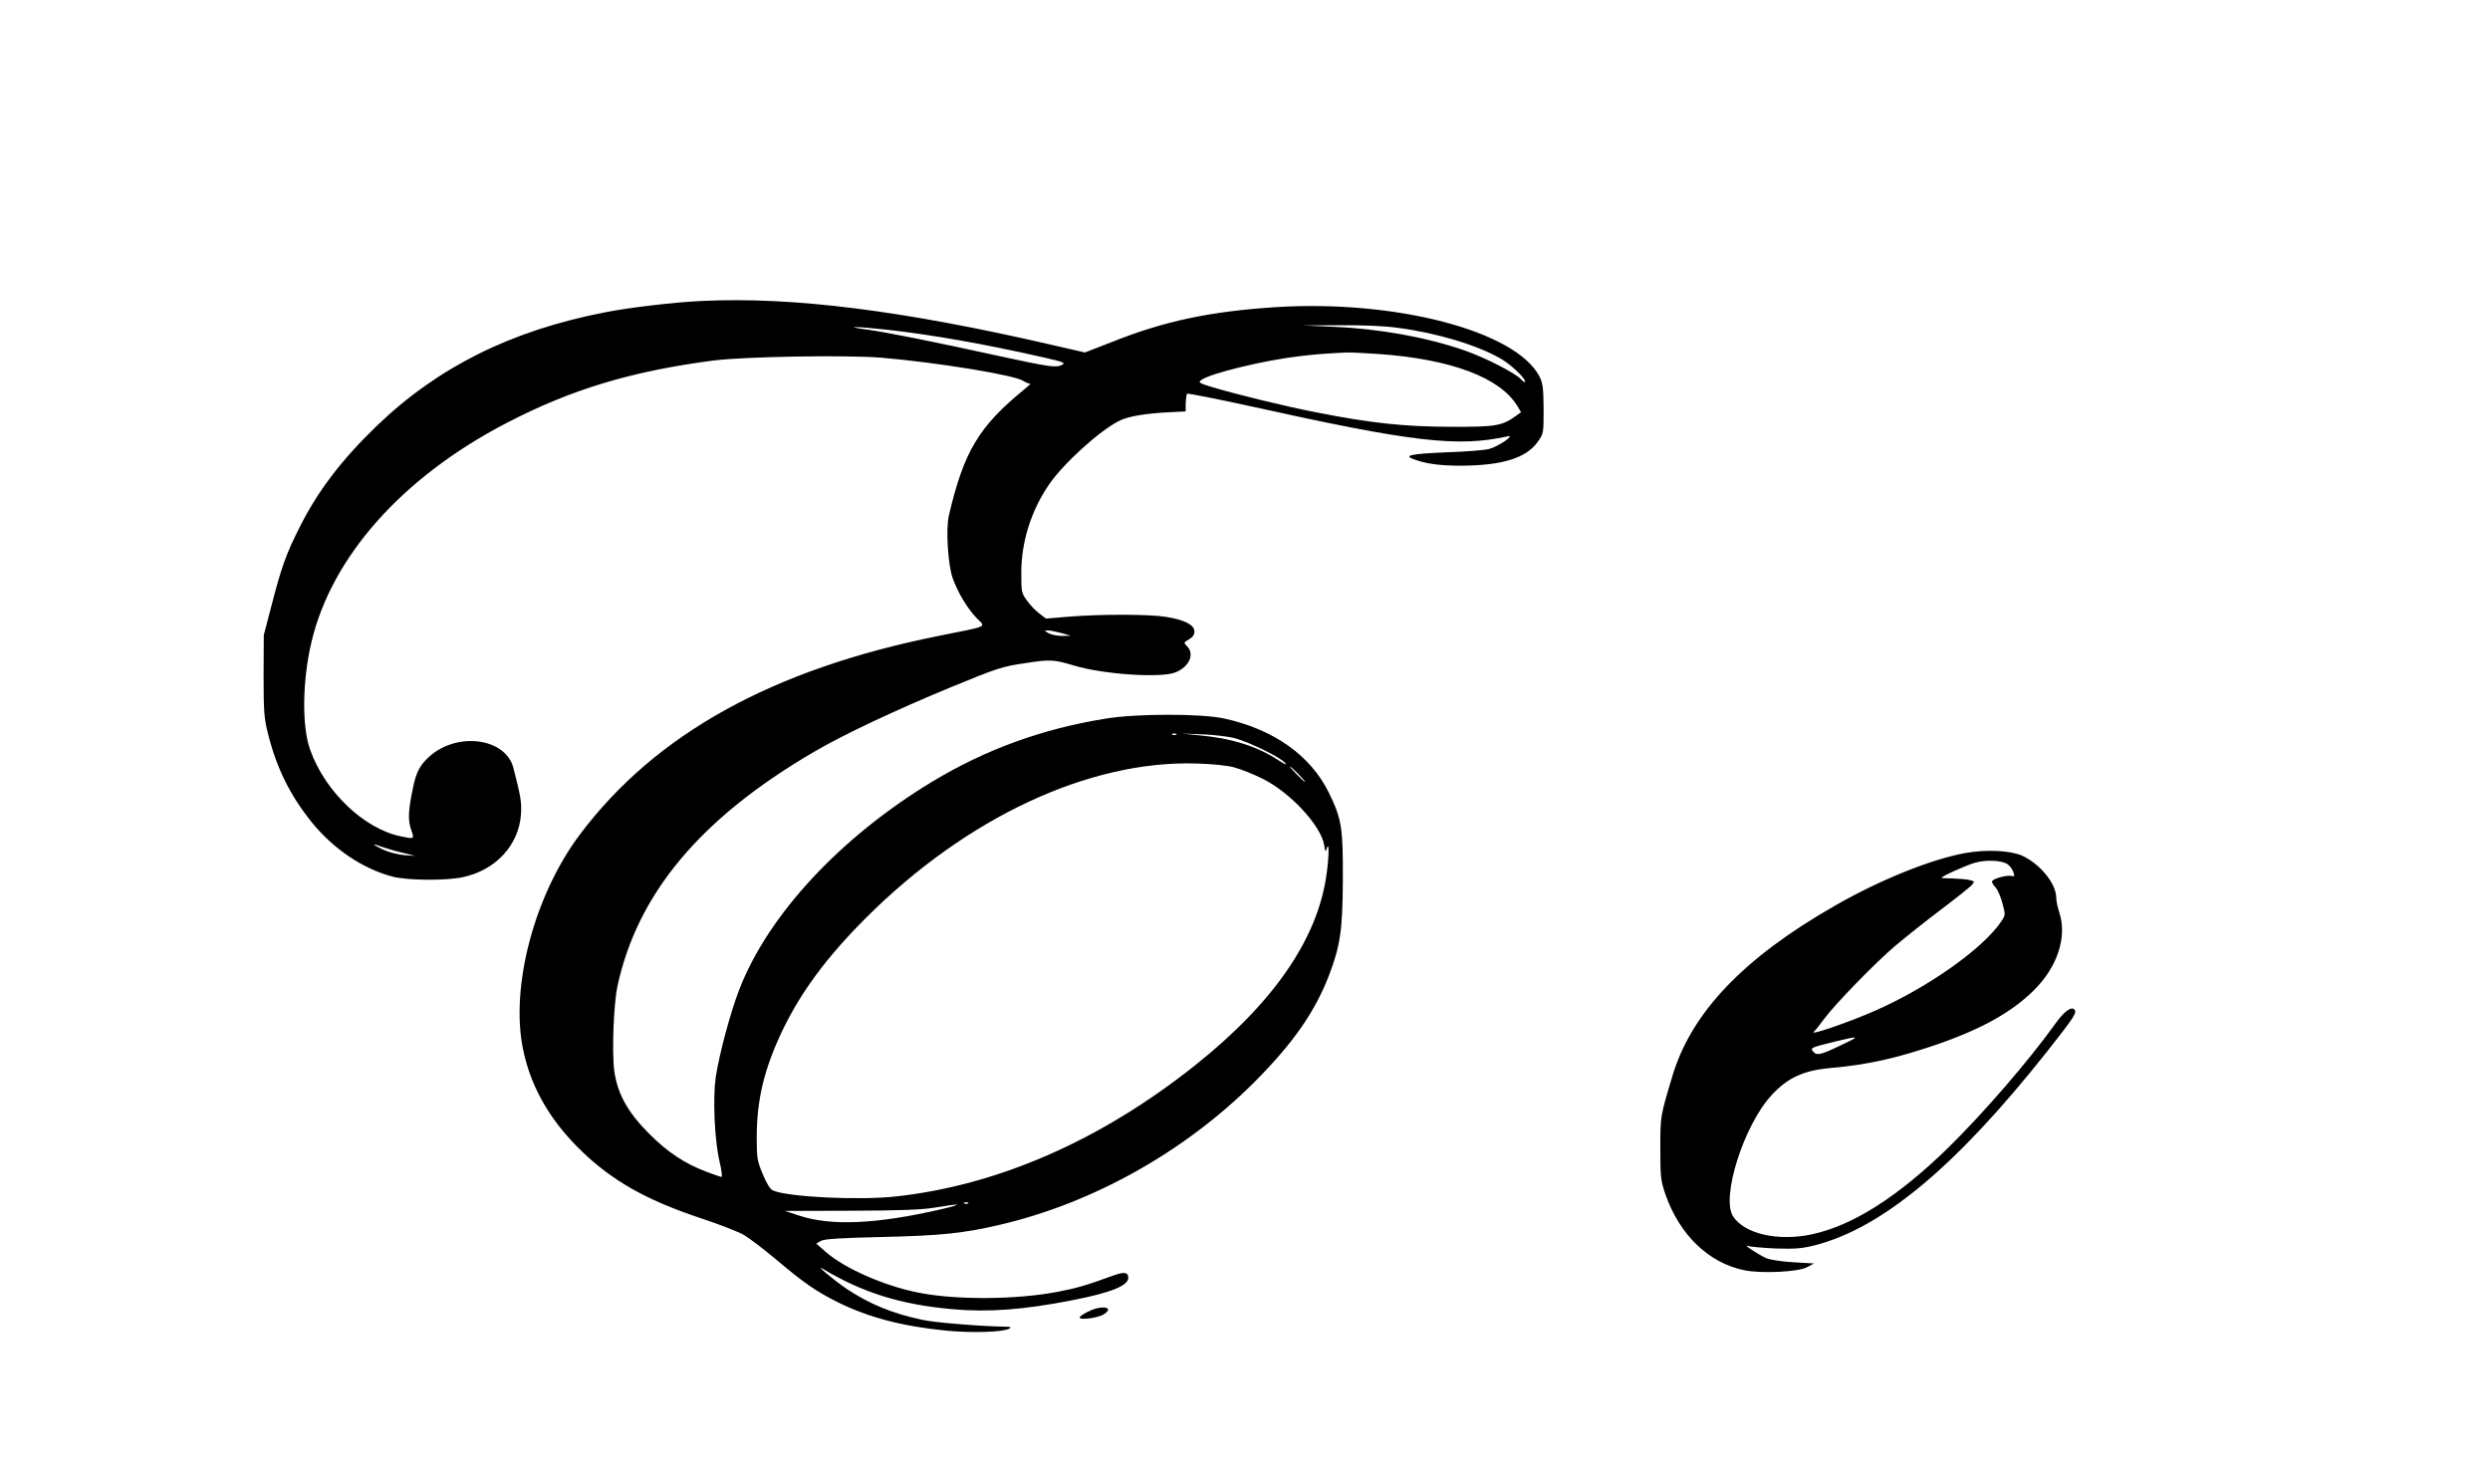 <?xml version="1.0" standalone="no"?>
<!DOCTYPE svg PUBLIC "-//W3C//DTD SVG 20010904//EN"
 "http://www.w3.org/TR/2001/REC-SVG-20010904/DTD/svg10.dtd">
<svg version="1.0" xmlns="http://www.w3.org/2000/svg"
 width="1280pt" height="763pt" viewBox="0 0 1280 763"
 preserveAspectRatio="xMidYMid meet">
<g transform="translate(0,763) scale(0.1,-0.1)"
fill="#000000" stroke="none">
<path d="M3610 6083 c-137 -6 -378 -34 -502 -59 -482 -94 -857 -281 -1172
-584 -182 -176 -303 -335 -396 -521 -68 -134 -93 -204 -142 -393 l-42 -161 -1
-210 c0 -186 3 -220 23 -298 44 -176 113 -315 223 -452 113 -140 265 -242 419
-282 77 -19 267 -21 356 -3 170 35 290 163 302 322 4 63 0 90 -39 241 -41 156
-295 187 -437 53 -44 -41 -63 -77 -79 -156 -24 -113 -27 -165 -10 -214 18 -51
19 -50 -55 -35 -188 40 -387 230 -463 443 -44 119 -41 357 6 555 103 438 466
847 1000 1125 334 174 645 268 1069 323 161 20 683 29 863 14 282 -24 683 -89
727 -119 14 -9 30 -15 35 -14 6 2 -8 -12 -30 -30 -234 -191 -310 -319 -387
-647 -17 -71 -5 -256 20 -325 28 -76 73 -151 123 -204 47 -48 68 -38 -196 -91
-854 -171 -1456 -504 -1844 -1021 -234 -311 -359 -783 -292 -1105 43 -210 155
-393 340 -559 151 -134 316 -223 578 -310 93 -31 191 -69 218 -85 28 -17 102
-73 165 -126 142 -120 207 -165 318 -220 160 -79 335 -124 562 -146 128 -12
289 -7 318 11 13 7 8 10 -23 10 -125 2 -360 21 -423 35 -154 32 -274 82 -392
161 -69 47 -167 130 -118 100 202 -121 400 -183 663 -206 185 -17 369 -3 618
46 199 39 287 75 287 115 0 28 -20 32 -71 14 -143 -52 -193 -67 -288 -85 -214
-42 -532 -44 -725 -4 -174 35 -377 125 -472 209 l-48 42 24 14 c19 10 96 15
315 20 303 7 419 19 610 64 476 112 945 375 1301 730 197 197 312 360 385 549
59 154 71 235 72 496 1 267 -6 310 -72 445 -94 192 -285 327 -541 382 -118 25
-448 25 -605 -1 -326 -52 -619 -159 -894 -325 -472 -286 -841 -683 -990 -1066
-46 -118 -104 -335 -122 -454 -15 -109 -6 -320 19 -428 11 -46 16 -83 11 -83
-5 0 -38 11 -74 25 -115 43 -204 102 -300 199 -109 109 -160 203 -177 318 -13
96 -4 343 16 438 103 477 427 864 1009 1204 151 89 417 214 702 332 243 100
268 108 385 125 131 20 145 19 250 -12 151 -46 450 -66 524 -35 70 29 98 94
58 134 -18 18 -18 19 10 35 19 11 28 24 28 41 0 34 -52 60 -147 75 -88 14
-337 14 -497 1 l-119 -10 -34 26 c-19 14 -48 44 -64 67 -28 38 -29 45 -29 142
0 159 50 318 141 452 74 109 259 277 361 329 49 25 142 40 283 46 l60 3 0 42
c1 23 4 45 7 49 4 3 150 -26 325 -64 833 -185 1067 -212 1323 -155 43 9 -49
-53 -95 -65 -22 -6 -119 -14 -216 -17 -185 -8 -225 -16 -174 -35 64 -24 135
-34 245 -34 212 1 336 39 395 123 30 42 30 44 30 169 -1 110 -4 132 -22 168
-123 233 -739 394 -1356 355 -337 -22 -570 -71 -841 -179 l-139 -54 -161 37
c-774 179 -1337 250 -1806 228z m3574 -138 c201 -26 411 -89 533 -160 51 -30
123 -98 123 -117 0 -6 -10 0 -22 13 -30 32 -182 110 -288 147 -195 68 -437
112 -675 122 l-160 7 187 1 c119 1 229 -3 302 -13z m-2624 -10 c233 -26 509
-75 803 -142 105 -24 116 -28 96 -39 -30 -15 -62 -11 -324 46 -352 77 -569
120 -673 135 -134 18 -66 18 98 0z m2531 -125 c370 -27 620 -121 709 -267 l19
-32 -29 -21 c-69 -49 -101 -55 -330 -54 -237 0 -415 19 -692 74 -162 31 -413
93 -537 130 -68 21 -73 24 -55 37 47 34 323 101 504 122 86 10 125 13 240 19
19 1 96 -3 171 -8z m-1636 -1434 l50 -14 -45 -1 c-25 0 -56 6 -70 14 -22 13
-23 14 -5 14 11 1 43 -6 70 -13z m592 -522 c-3 -3 -12 -4 -19 -1 -8 3 -5 6 6
6 11 1 17 -2 13 -5z m298 -18 c75 -20 234 -97 260 -127 14 -15 2 -10 -35 14
-106 70 -240 112 -405 127 l-90 9 105 -4 c58 -2 132 -11 165 -19z m0 -151 c33
-9 97 -34 143 -57 143 -70 302 -241 319 -342 6 -37 7 -39 14 -16 12 41 11 -47
-2 -136 -46 -331 -272 -659 -675 -980 -486 -387 -1015 -618 -1542 -675 -190
-20 -549 -3 -628 31 -14 5 -33 35 -53 84 -29 69 -31 83 -31 190 0 191 38 350
130 544 96 201 229 381 430 582 517 517 1148 812 1700 795 81 -2 159 -10 195
-20z m330 -35 c21 -22 37 -40 34 -40 -3 0 -23 18 -44 40 -21 22 -37 40 -34 40
3 0 23 -18 44 -40z m-4704 -376 c24 -8 71 -22 104 -29 l60 -15 -57 4 c-33 3
-80 15 -110 29 -61 29 -60 34 3 11z m3006 -1830 c-3 -3 -12 -4 -19 -1 -8 3 -5
6 6 6 11 1 17 -2 13 -5z m-137 -30 c-334 -77 -569 -88 -735 -32 l-70 23 340 1
c255 1 362 5 430 16 136 23 153 20 35 -8z"/>
<path d="M10104 3245 c-174 -31 -438 -137 -670 -270 -473 -270 -741 -552 -838
-880 -62 -207 -61 -203 -61 -370 0 -149 2 -165 28 -240 73 -205 222 -348 404
-385 86 -18 279 -9 323 16 l35 19 -105 6 c-58 3 -121 13 -140 21 -38 16 -128
76 -95 63 11 -4 74 -10 141 -13 100 -3 135 -1 202 16 346 88 727 405 1194 995
141 179 157 202 141 218 -16 16 -53 -12 -94 -69 -143 -199 -368 -459 -556
-644 -259 -252 -490 -399 -702 -444 -173 -36 -343 3 -402 93 -63 96 55 469
198 623 82 90 166 128 306 140 185 16 337 50 542 120 234 81 389 168 503 282
119 119 169 273 128 397 -9 27 -16 62 -16 78 -1 72 -85 174 -177 215 -60 26
-182 32 -289 13z m215 -57 c11 -7 25 -25 30 -39 8 -23 7 -26 -8 -22 -25 6
-101 -15 -101 -29 0 -7 9 -21 20 -32 10 -12 26 -48 34 -81 16 -59 16 -59 -10
-97 -96 -138 -372 -333 -641 -452 -140 -62 -351 -134 -318 -109 6 4 29 34 52
65 59 79 259 285 367 377 50 42 154 125 231 183 77 58 148 115 159 126 18 21
18 21 -9 28 -16 4 -54 7 -86 8 -33 1 -59 2 -59 3 0 8 129 66 173 78 57 16 134
13 166 -7z m-859 -933 c-103 -49 -121 -53 -140 -30 -15 18 -11 20 114 51 130
31 132 29 26 -21z"/>
<path d="M5593 887 c-24 -11 -43 -25 -43 -30 0 -15 96 -2 125 17 57 37 -12 49
-82 13z"/>
</g>
</svg>
